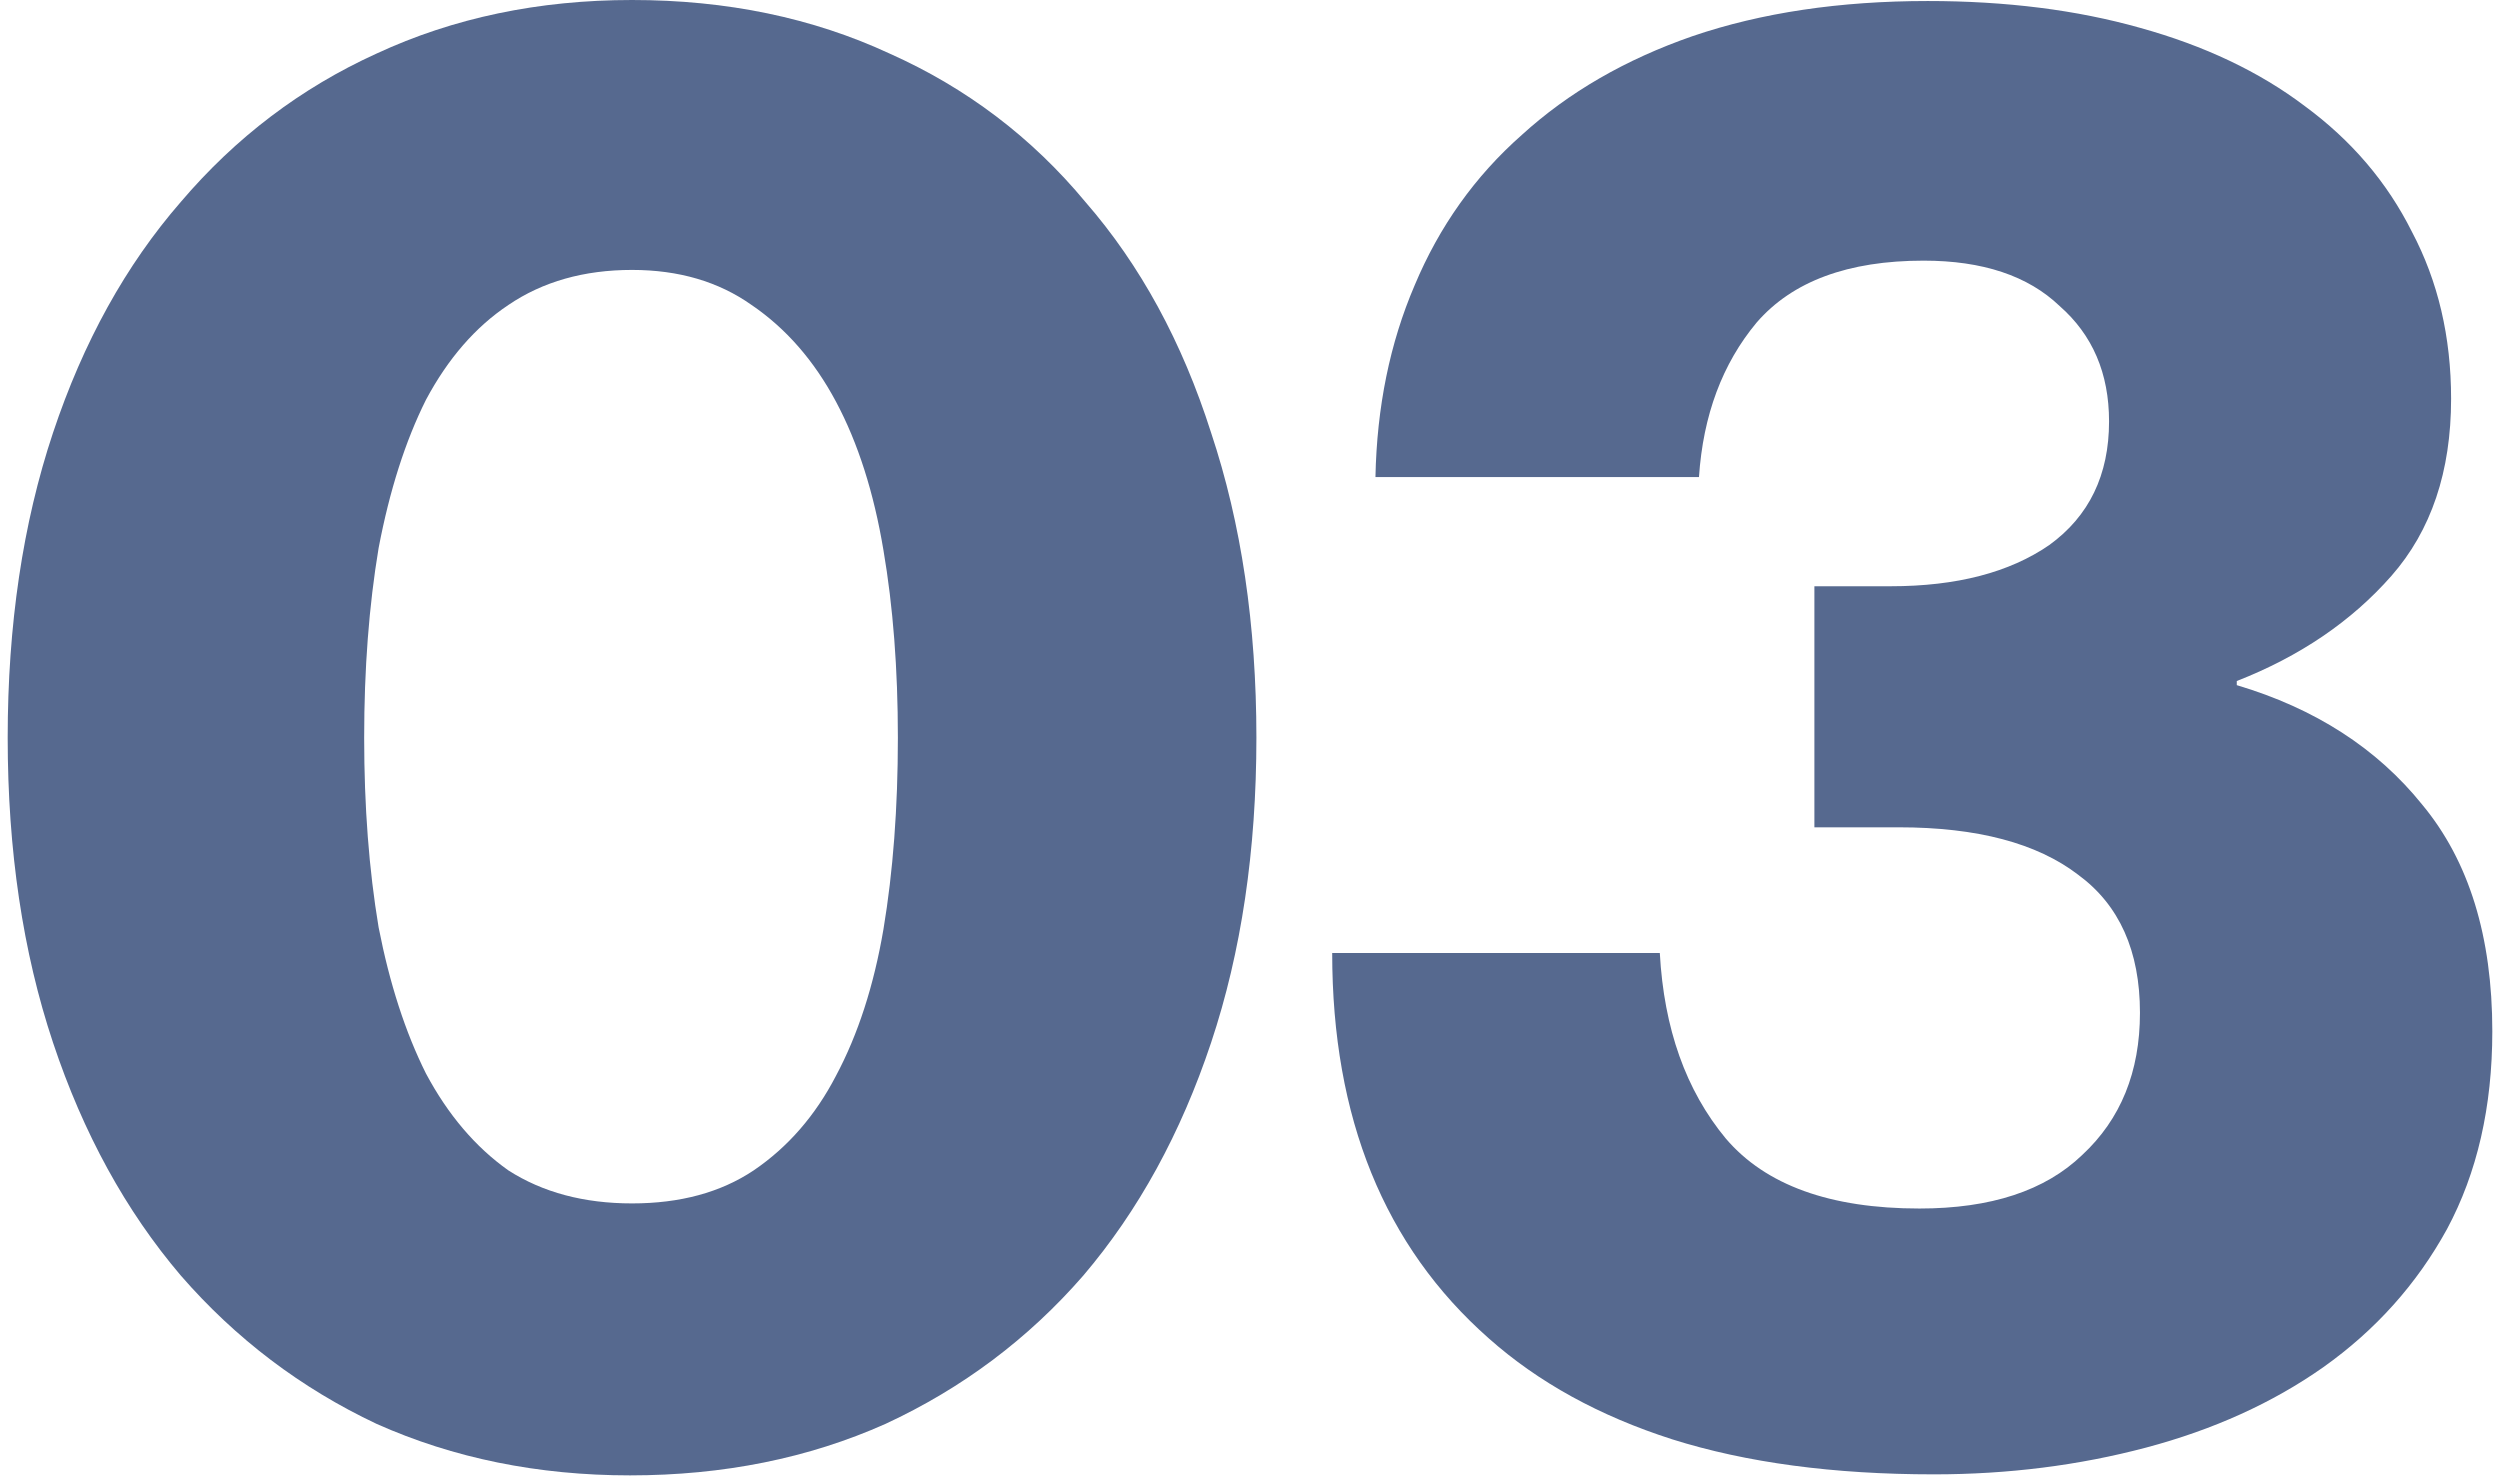 <svg width="66" height="39" viewBox="0 0 66 39" fill="none" xmlns="http://www.w3.org/2000/svg">
<path d="M16.686 31.77C17.956 31.77 19.026 31.48 19.896 30.899C20.803 30.283 21.528 29.448 22.072 28.397C22.652 27.309 23.069 26.021 23.323 24.534C23.577 23.011 23.704 21.325 23.704 19.475C23.704 17.662 23.577 16.012 23.323 14.525C23.069 13.002 22.652 11.696 22.072 10.608C21.492 9.52 20.748 8.668 19.841 8.051C18.971 7.435 17.919 7.126 16.686 7.126C15.417 7.126 14.329 7.435 13.422 8.051C12.552 8.631 11.827 9.466 11.246 10.554C10.702 11.642 10.285 12.947 9.995 14.47C9.741 15.994 9.614 17.662 9.614 19.475C9.614 21.288 9.741 22.957 9.995 24.48C10.285 25.967 10.702 27.254 11.246 28.342C11.827 29.43 12.552 30.283 13.422 30.899C14.329 31.48 15.417 31.77 16.686 31.77ZM16.632 38.95C14.202 38.95 11.972 38.497 9.941 37.59C7.946 36.648 6.223 35.342 4.773 33.674C3.322 31.969 2.198 29.92 1.4 27.526C0.602 25.133 0.203 22.449 0.203 19.475C0.203 16.501 0.602 13.818 1.4 11.424C2.198 9.03 3.322 6.999 4.773 5.331C6.223 3.627 7.946 2.321 9.941 1.414C11.972 0.471 14.22 0 16.686 0C19.189 0 21.455 0.471 23.486 1.414C25.517 2.321 27.24 3.627 28.654 5.331C30.105 6.999 31.211 9.03 31.973 11.424C32.771 13.818 33.169 16.501 33.169 19.475C33.169 22.449 32.771 25.133 31.973 27.526C31.175 29.92 30.051 31.969 28.6 33.674C27.149 35.342 25.409 36.648 23.378 37.59C21.347 38.497 19.098 38.95 16.632 38.95Z" fill="#56698F"/>
<path d="M51.055 38.923C48.407 38.923 46.104 38.615 44.146 37.998C42.224 37.382 40.61 36.493 39.304 35.333C36.548 32.903 35.17 29.512 35.17 25.16H43.819C43.928 27.155 44.509 28.787 45.56 30.056C46.612 31.289 48.317 31.905 50.674 31.905C52.56 31.905 53.992 31.434 54.971 30.491C55.987 29.548 56.495 28.297 56.495 26.738C56.495 25.105 55.951 23.891 54.863 23.093C53.775 22.259 52.197 21.841 50.13 21.841H47.9V15.477H49.912C51.653 15.477 53.049 15.114 54.101 14.389C55.153 13.627 55.679 12.539 55.679 11.125C55.679 9.855 55.243 8.84 54.373 8.078C53.539 7.28 52.342 6.881 50.783 6.881C48.788 6.881 47.319 7.426 46.376 8.514C45.47 9.601 44.962 10.961 44.853 12.594H36.312C36.349 10.744 36.693 9.057 37.346 7.534C37.999 5.975 38.942 4.651 40.175 3.563C41.408 2.439 42.913 1.568 44.69 0.952C46.503 0.335 48.571 0.027 50.892 0.027C52.959 0.027 54.827 0.263 56.495 0.734C58.199 1.206 59.65 1.895 60.847 2.801C62.08 3.708 63.023 4.814 63.675 6.12C64.365 7.426 64.709 8.894 64.709 10.526C64.709 12.448 64.183 14.008 63.132 15.205C62.08 16.401 60.72 17.326 59.051 17.979V18.088C61.119 18.704 62.751 19.756 63.947 21.243C65.181 22.73 65.797 24.725 65.797 27.227C65.797 29.222 65.398 30.963 64.6 32.45C63.803 33.9 62.715 35.115 61.336 36.094C59.995 37.037 58.435 37.744 56.658 38.216C54.881 38.687 53.013 38.923 51.055 38.923Z" fill="#56698F"/>
</svg>
